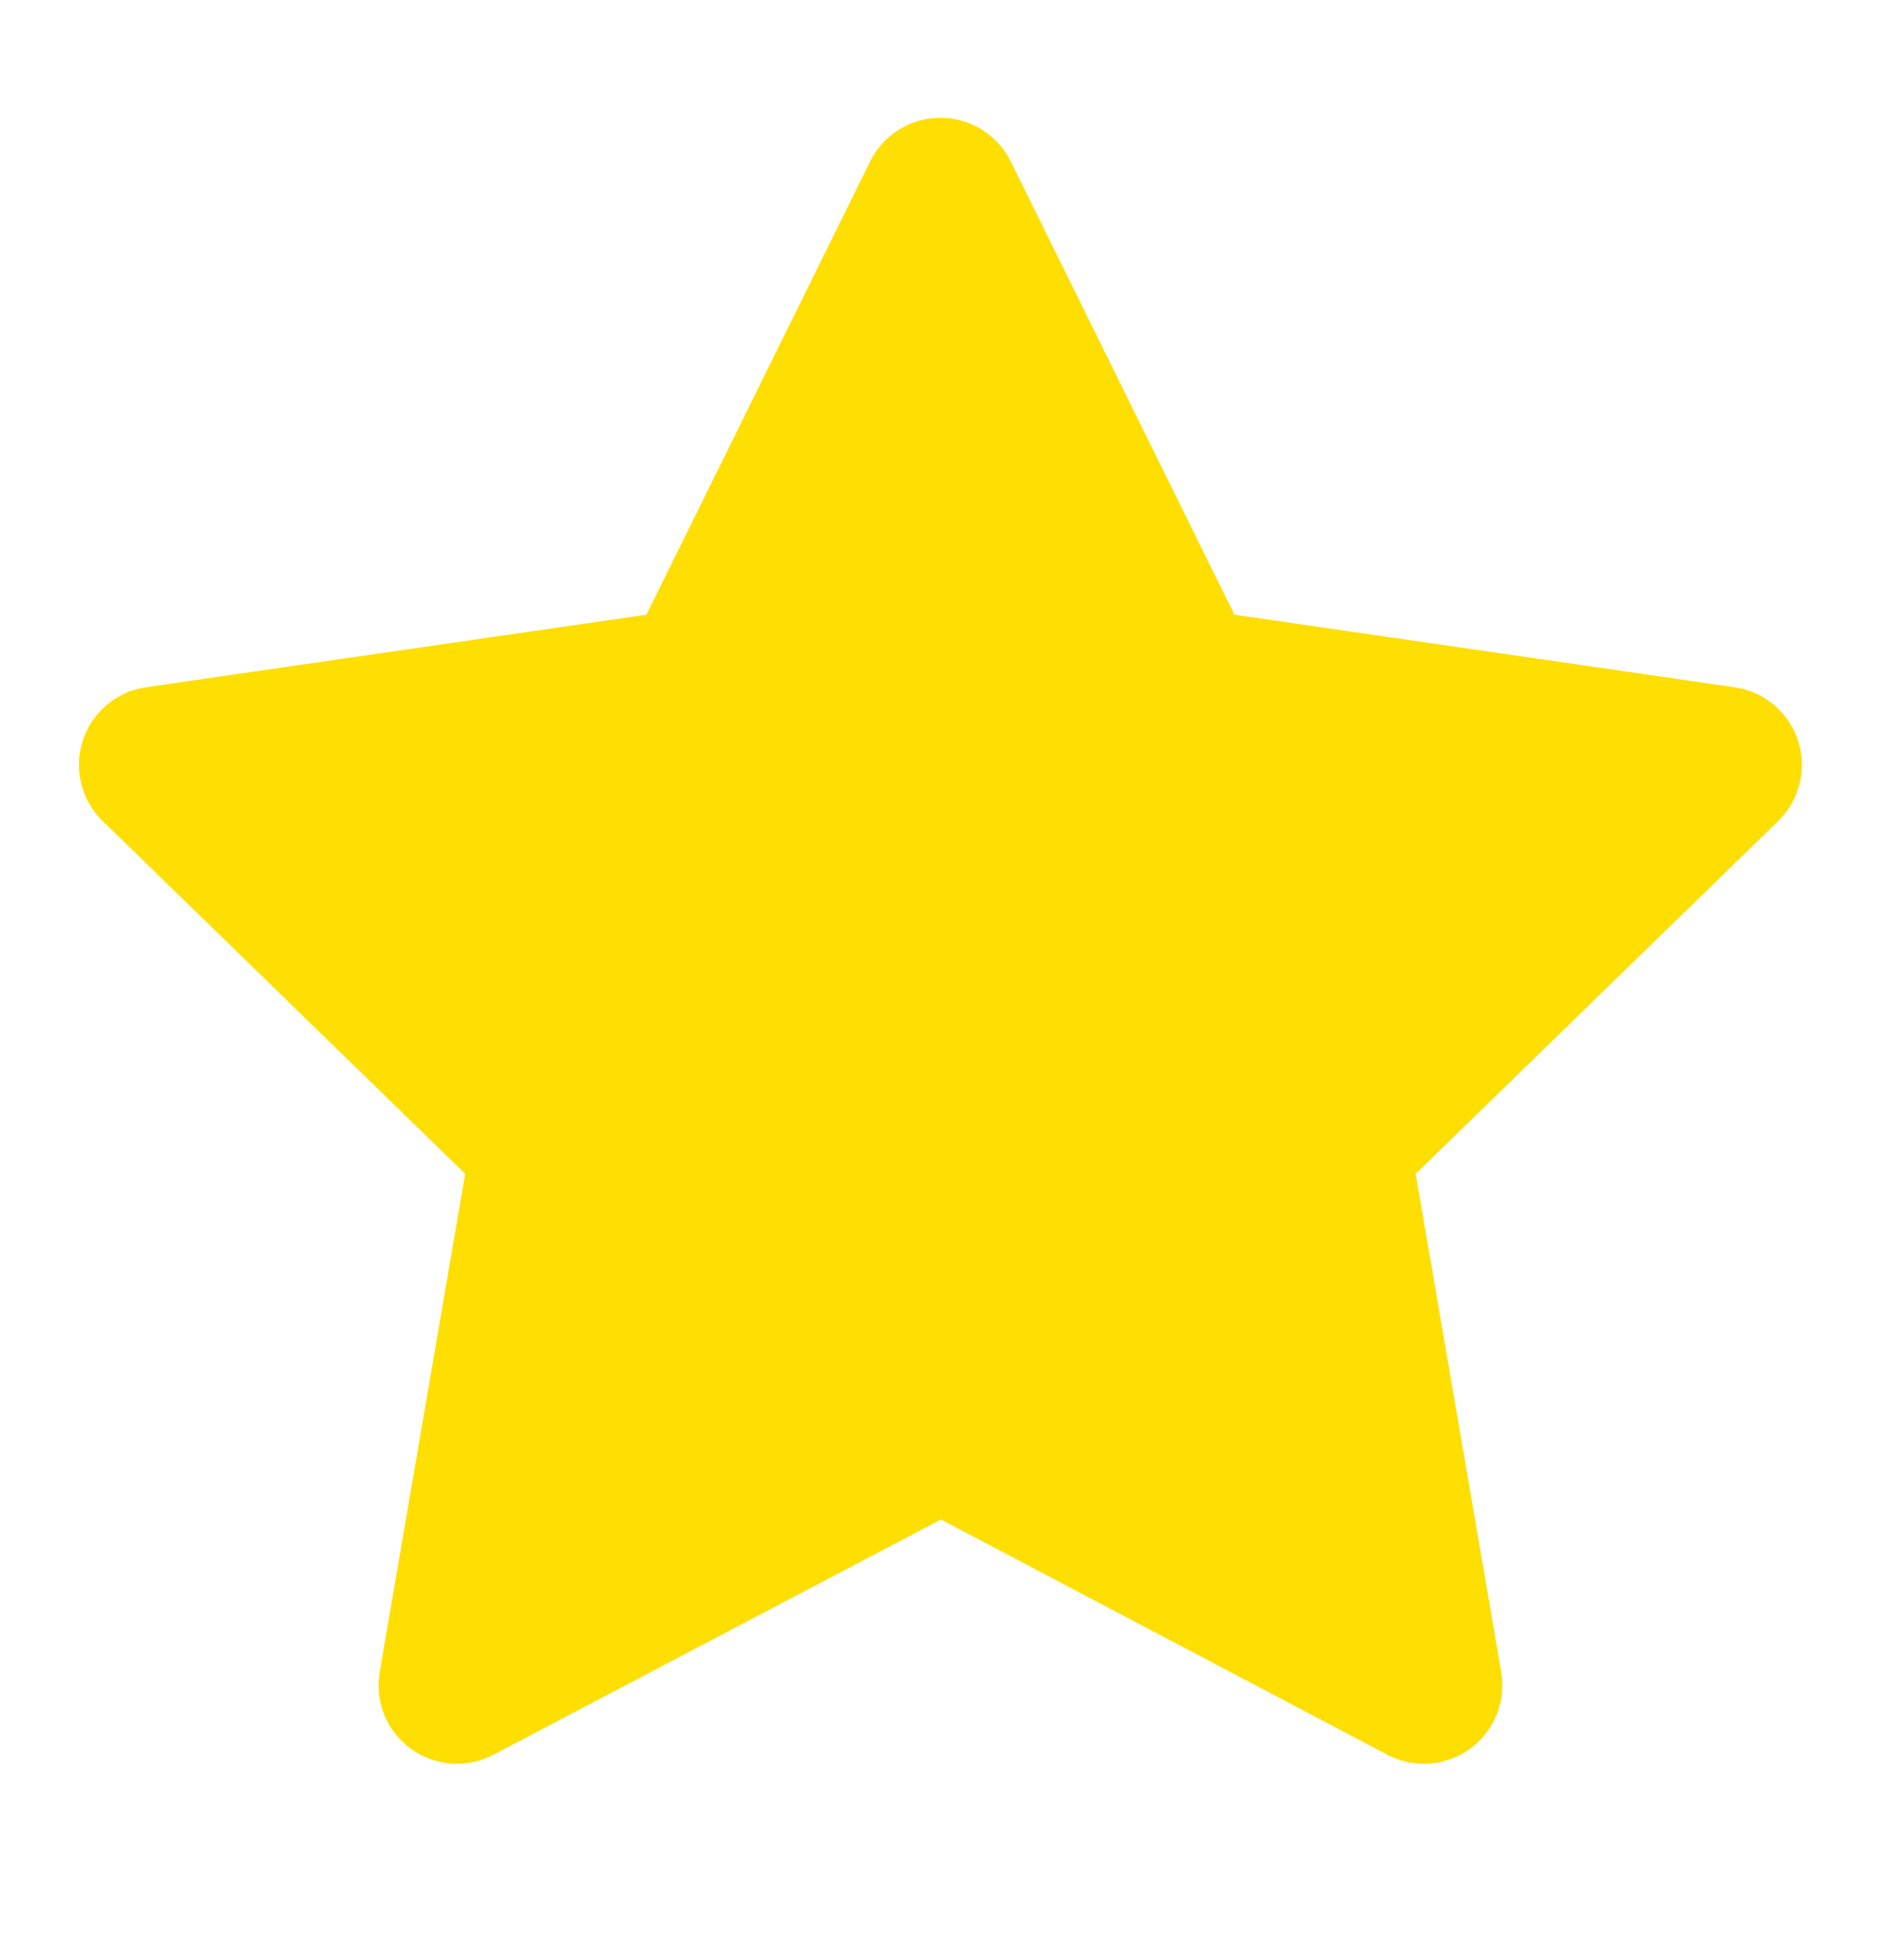 <svg width="24" height="25" viewBox="0 0 24 25" fill="none" xmlns="http://www.w3.org/2000/svg">
<g clip-path="url(#clip0_246_4633)">
<path d="M8.243 7.84L1.863 8.765L1.75 8.788C1.579 8.833 1.423 8.923 1.298 9.049C1.173 9.174 1.084 9.33 1.039 9.502C0.994 9.673 0.996 9.853 1.043 10.023C1.091 10.194 1.183 10.349 1.31 10.472L5.932 14.971L4.842 21.326L4.829 21.436C4.818 21.613 4.855 21.789 4.935 21.947C5.015 22.105 5.136 22.239 5.285 22.335C5.434 22.431 5.606 22.486 5.783 22.494C5.96 22.502 6.136 22.462 6.293 22.38L11.999 19.38L17.692 22.38L17.792 22.426C17.957 22.491 18.136 22.511 18.311 22.484C18.487 22.456 18.652 22.383 18.789 22.271C18.927 22.159 19.032 22.013 19.095 21.847C19.157 21.68 19.174 21.501 19.144 21.326L18.053 14.971L22.677 10.471L22.755 10.386C22.866 10.249 22.939 10.084 22.966 9.91C22.994 9.735 22.974 9.556 22.91 9.392C22.846 9.227 22.739 9.082 22.6 8.972C22.462 8.863 22.297 8.791 22.122 8.766L15.742 7.84L12.89 2.06C12.807 1.892 12.68 1.751 12.521 1.653C12.362 1.554 12.18 1.502 11.993 1.502C11.806 1.502 11.623 1.554 11.465 1.653C11.306 1.751 11.178 1.892 11.096 2.06L8.243 7.84Z" fill="#FFDE02"/>
</g>
<defs>
<clipPath id="clip0_246_4633">
<rect width="24" height="24" fill="white" transform="translate(0 0.5)"/>
</clipPath>
</defs>
</svg>
